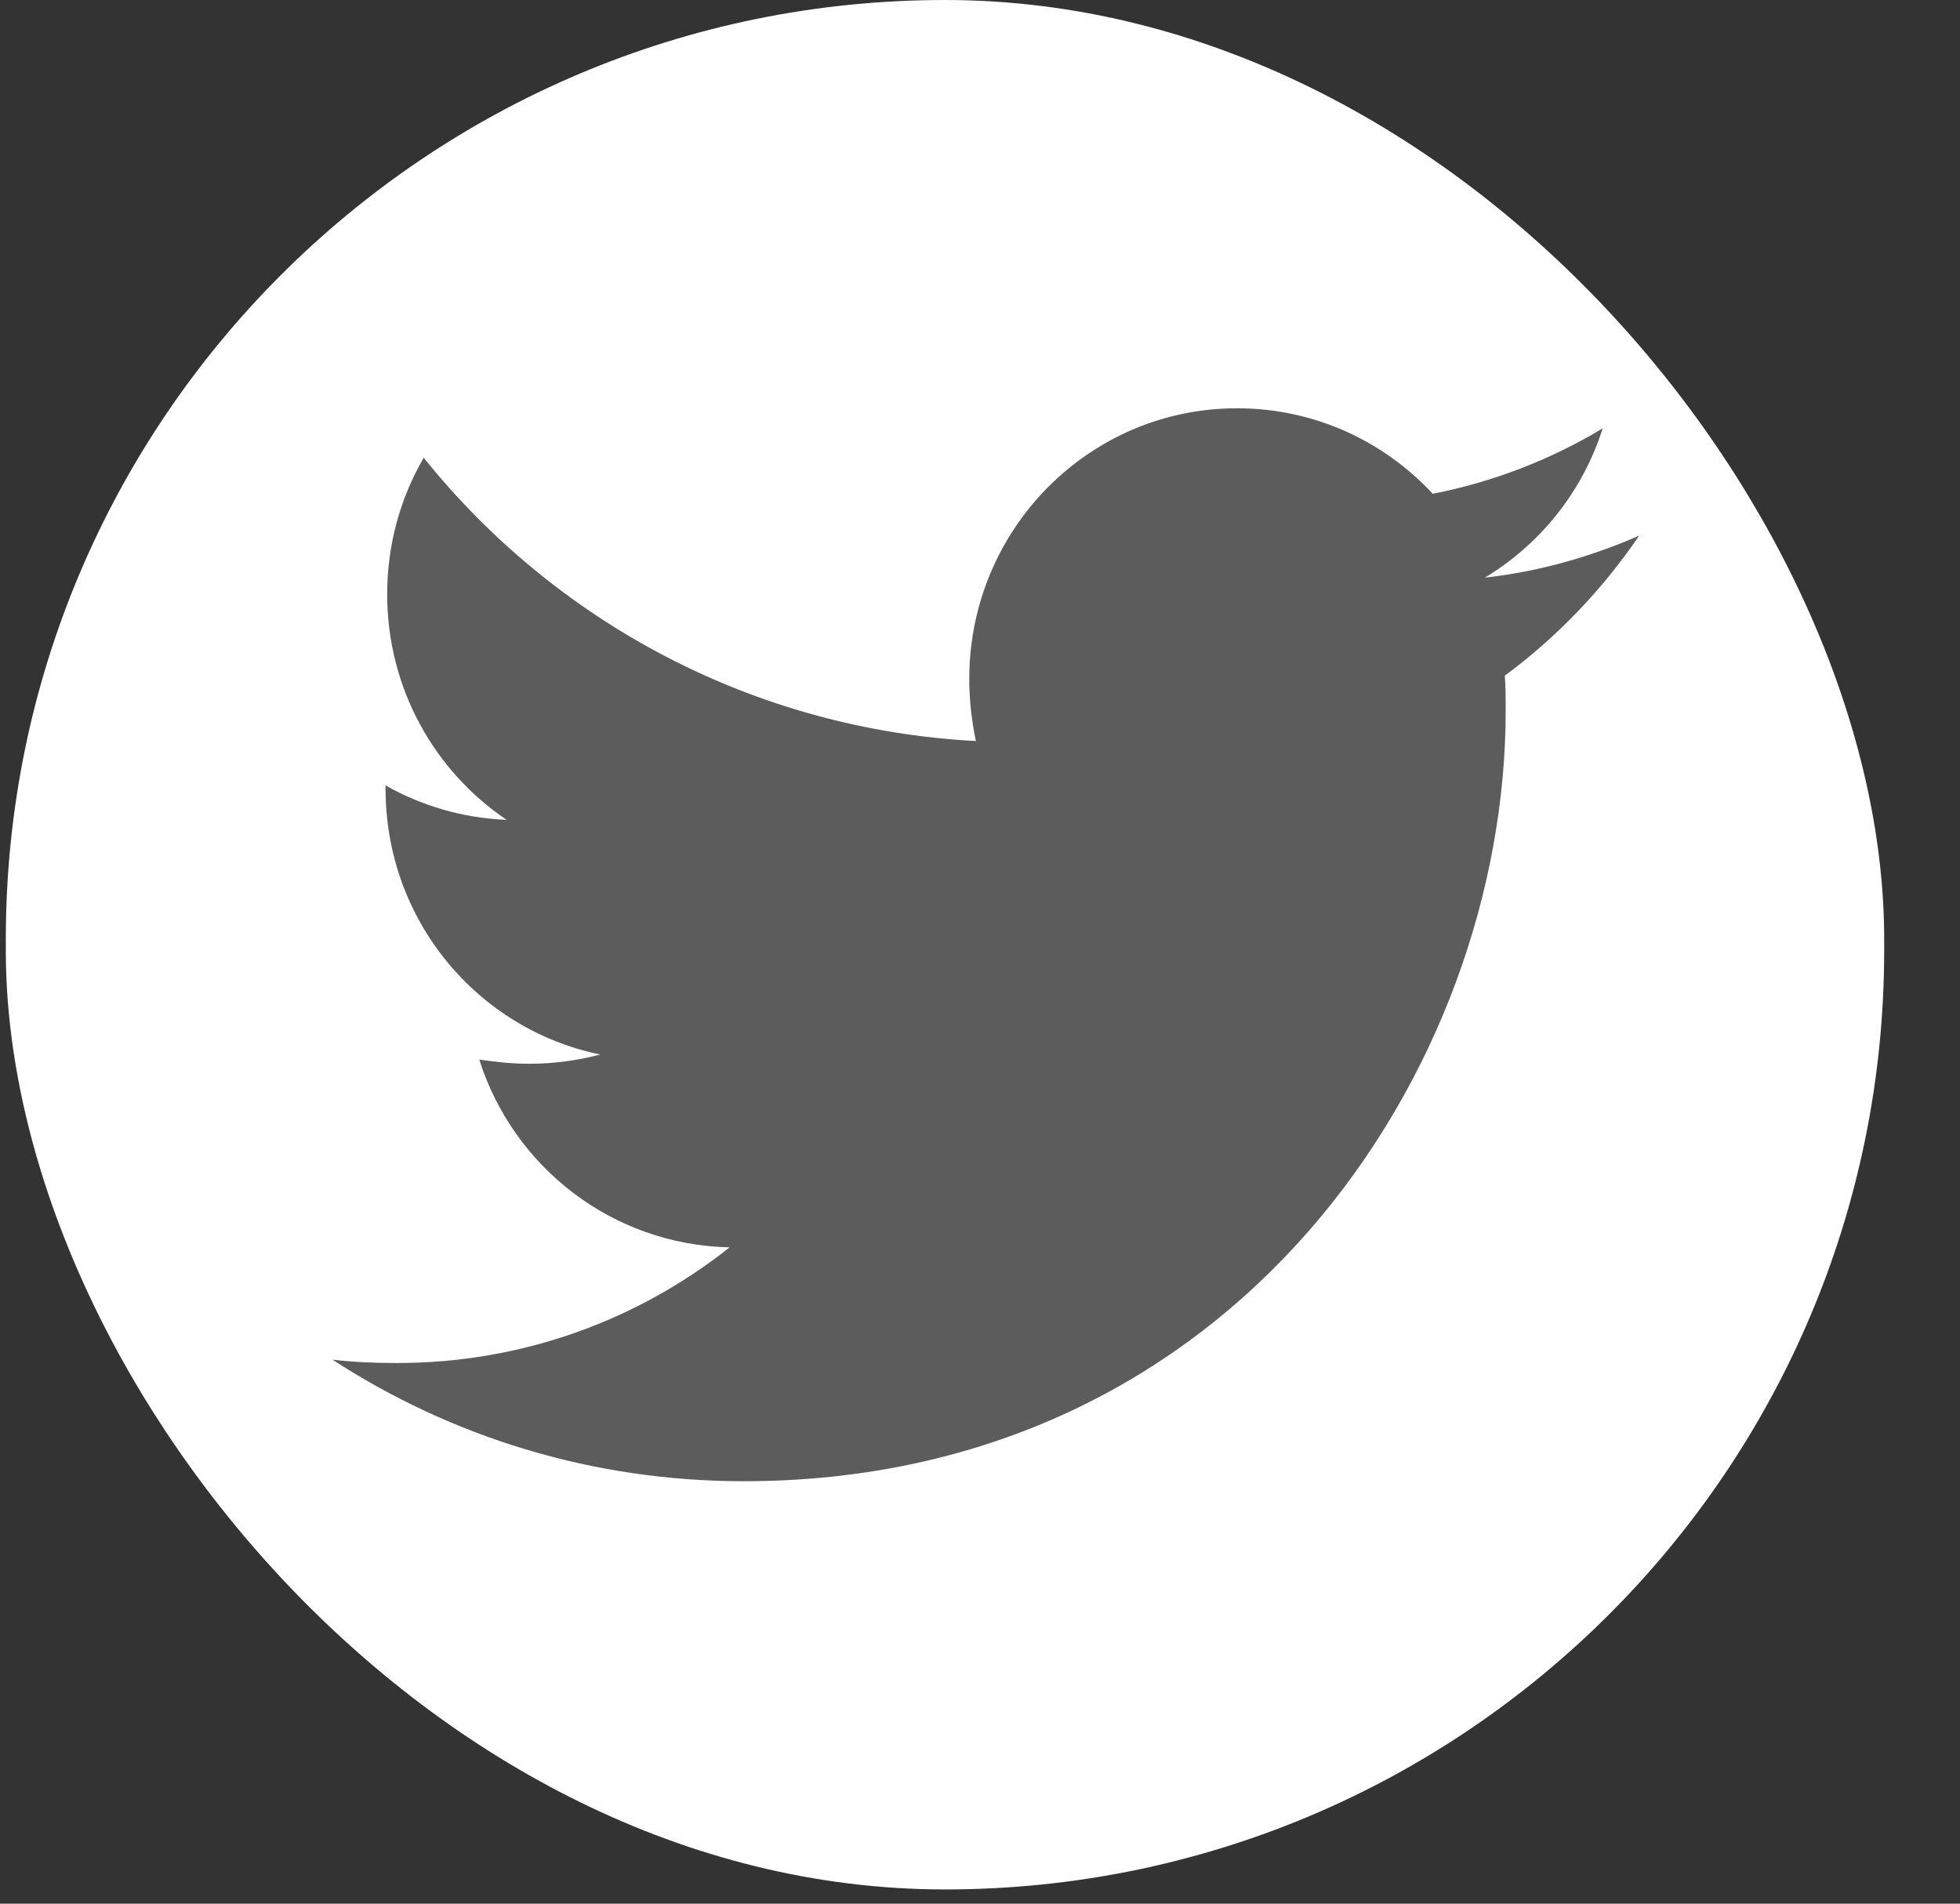 <svg xmlns="http://www.w3.org/2000/svg" width="35" height="34" viewBox="0 0 35 34">
    <rect x="0" y="0" width="35" height="34" fill="#333333" stroke="none"/>
    <g fill="none" fill-rule="evenodd">
        <g>
            <g>
                <g>
                    <g transform="translate(-285 -6581) translate(0 6298) translate(245 283) translate(40.104)">
                        <rect width="33.542" height="33.746" fill="#FFF" rx="16.771"/>
                        <path fill="#5C5C5C" d="M26.768 12.067c.015.21.015.42.015.63 0 6.392-4.812 13.758-13.606 13.758-2.71 0-5.226-.794-7.344-2.171.385.045.755.06 1.155.06 2.236 0 4.294-.764 5.937-2.066-2.102-.045-3.864-1.438-4.471-3.354.296.045.592.075.903.075.43 0 .859-.06 1.259-.165-2.192-.449-3.835-2.395-3.835-4.746v-.06c.636.36 1.377.584 2.161.614-1.288-.868-2.132-2.35-2.132-4.027 0-.898.237-1.721.652-2.44 2.354 2.934 5.892 4.85 9.86 5.06-.074-.36-.118-.733-.118-1.108 0-2.665 2.132-4.835 4.782-4.835 1.377 0 2.62.584 3.494 1.527 1.08-.21 2.117-.614 3.035-1.168-.355 1.123-1.11 2.066-2.102 2.665.962-.105 1.895-.374 2.754-.749-.652.958-1.466 1.812-2.399 2.5z"/>
                    </g>
                </g>
            </g>
        </g>
    </g>
</svg>
